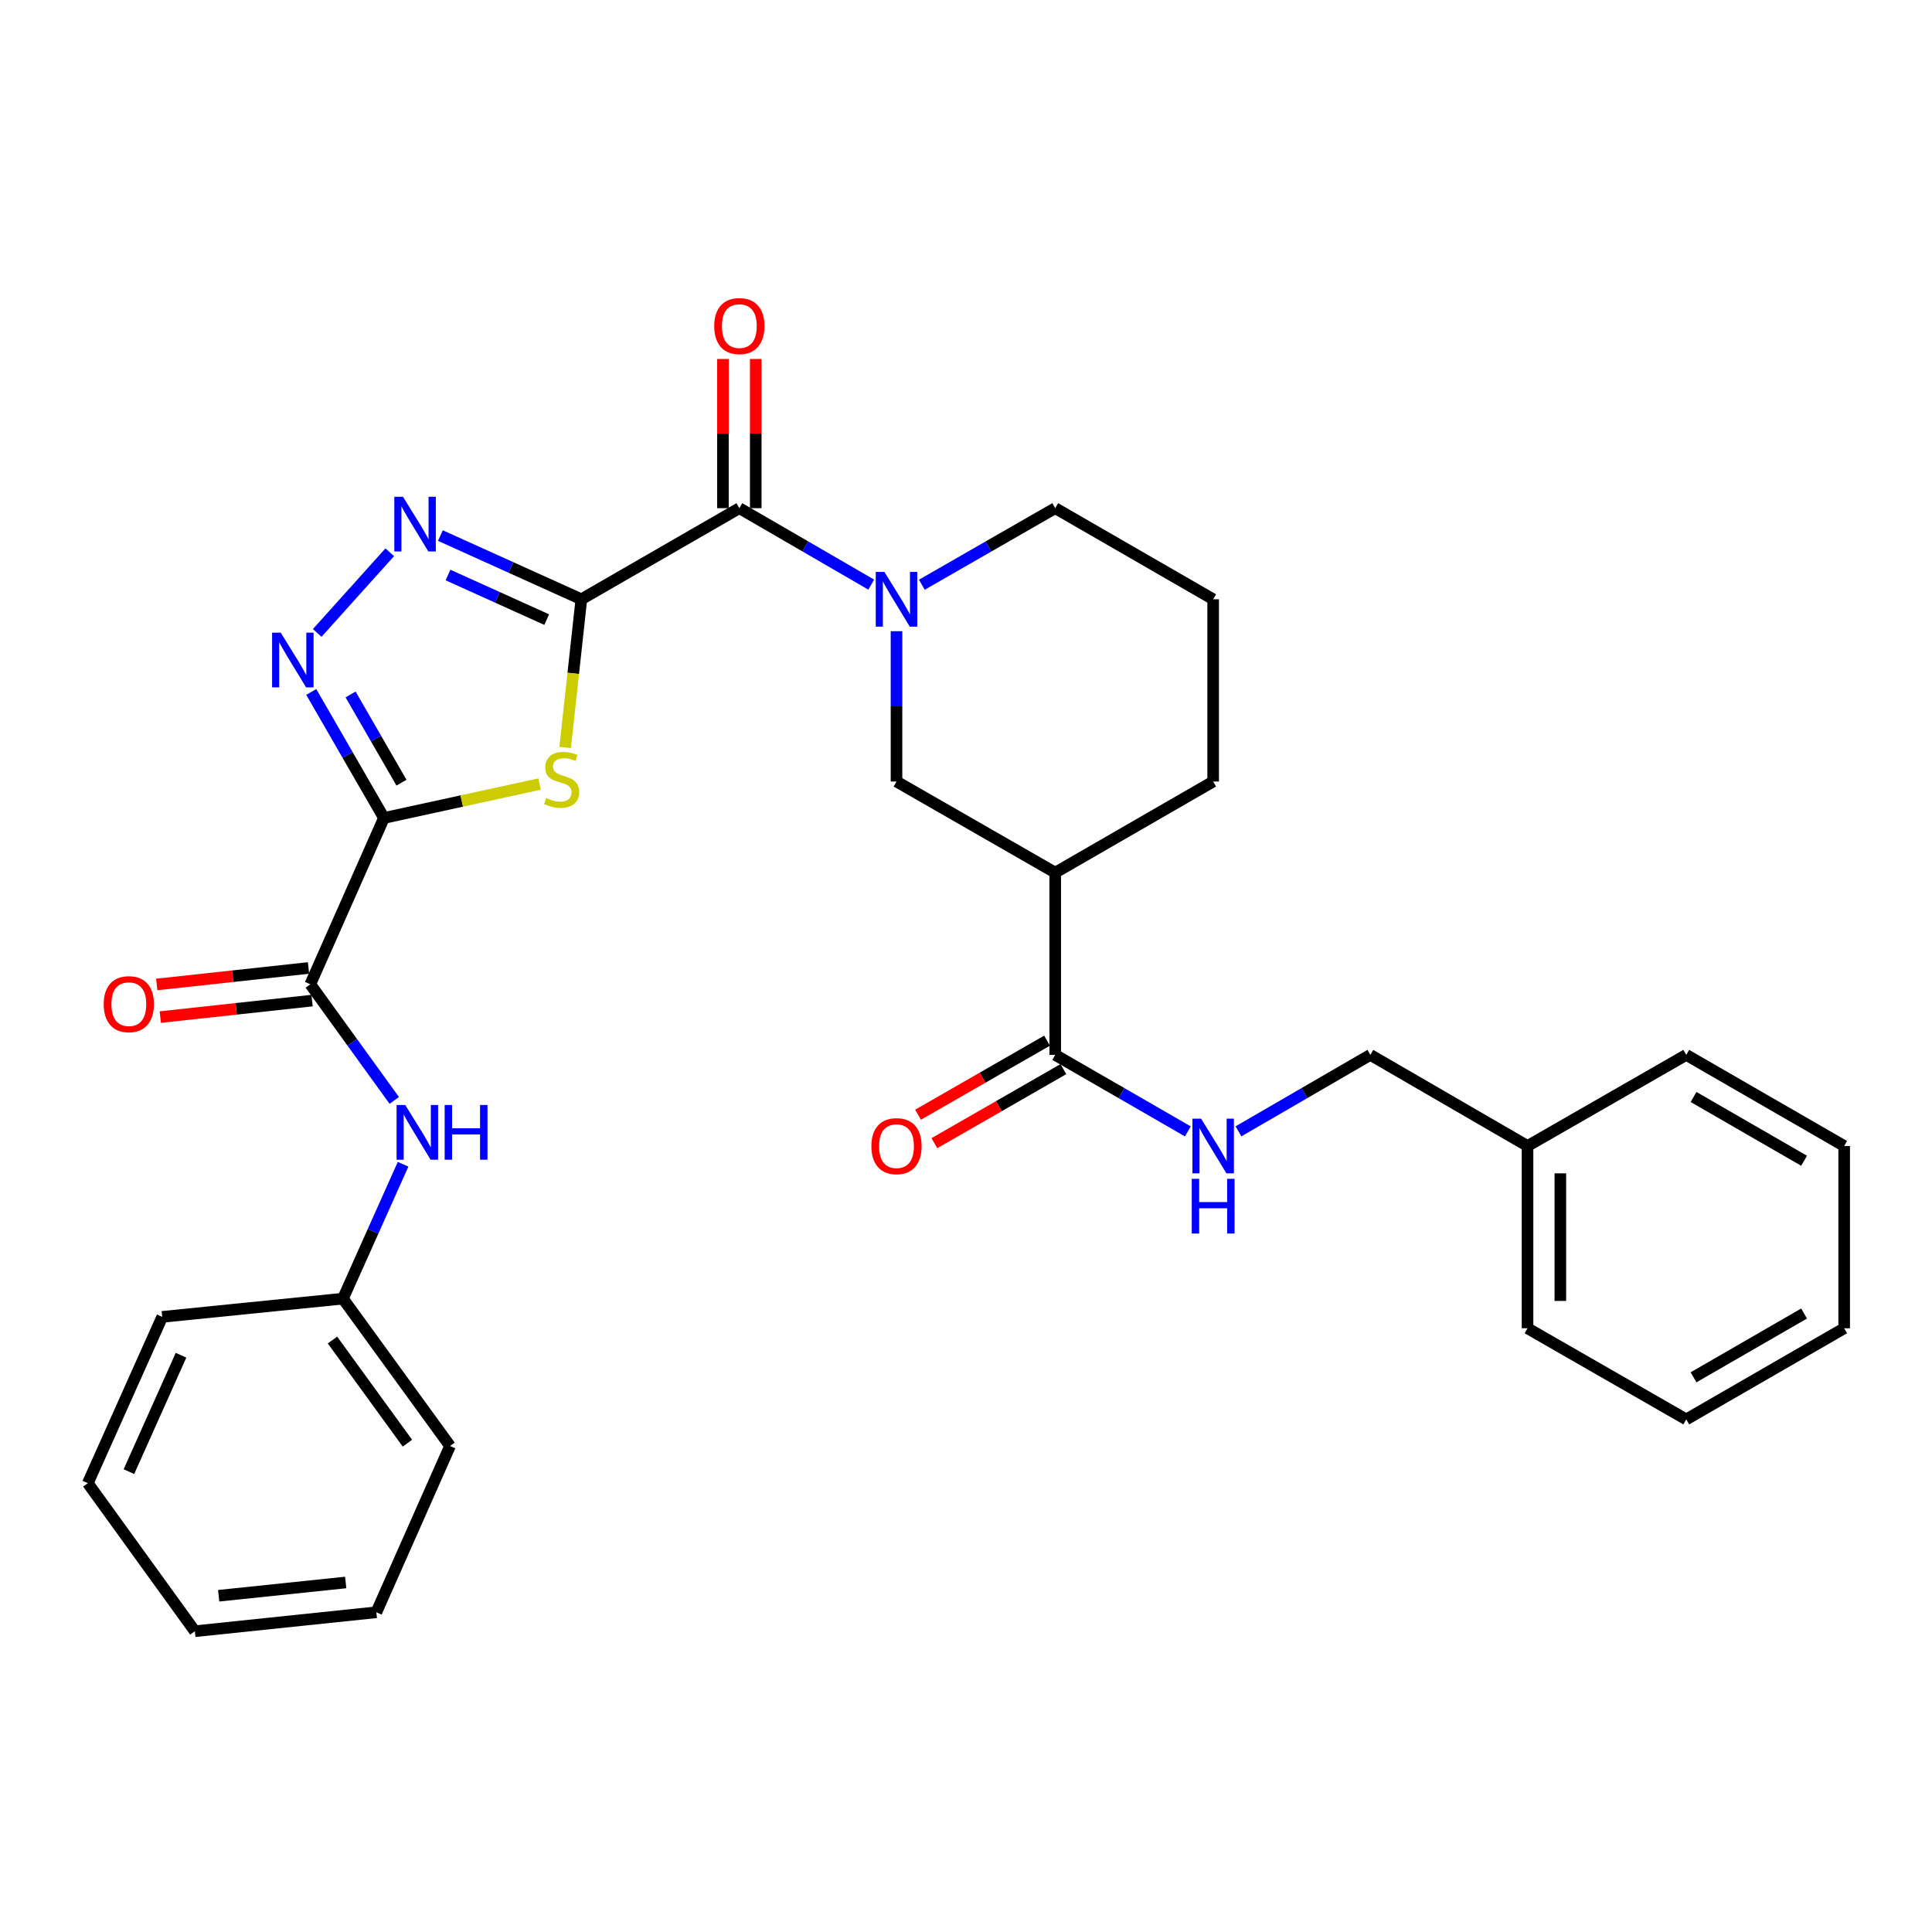 <?xml version='1.0' encoding='iso-8859-1'?>
<svg version='1.1' baseProfile='full'
              xmlns='http://www.w3.org/2000/svg'
                      xmlns:rdkit='http://www.rdkit.org/xml'
                      xmlns:xlink='http://www.w3.org/1999/xlink'
                  xml:space='preserve'
width='1000px' height='1000px' viewBox='0 0 1000 1000'>
<!-- END OF HEADER -->
<rect style='opacity:1.0;fill:#FFFFFF;stroke:none' width='1000' height='1000' x='0' y='0'> </rect>
<path class='bond-1' d='M 300.912,310.186 L 296.714,348.53' style='fill:none;fill-rule:evenodd;stroke:#000000;stroke-width:6px;stroke-linecap:butt;stroke-linejoin:miter;stroke-opacity:1' />
<path class='bond-1' d='M 296.714,348.53 L 292.515,386.874' style='fill:none;fill-rule:evenodd;stroke:#CCCC00;stroke-width:6px;stroke-linecap:butt;stroke-linejoin:miter;stroke-opacity:1' />
<path class='bond-2' d='M 300.912,310.186 L 264.426,293.695' style='fill:none;fill-rule:evenodd;stroke:#000000;stroke-width:6px;stroke-linecap:butt;stroke-linejoin:miter;stroke-opacity:1' />
<path class='bond-2' d='M 264.426,293.695 L 227.94,277.204' style='fill:none;fill-rule:evenodd;stroke:#0000FF;stroke-width:6px;stroke-linecap:butt;stroke-linejoin:miter;stroke-opacity:1' />
<path class='bond-2' d='M 282.971,320.716 L 257.431,309.172' style='fill:none;fill-rule:evenodd;stroke:#000000;stroke-width:6px;stroke-linecap:butt;stroke-linejoin:miter;stroke-opacity:1' />
<path class='bond-2' d='M 257.431,309.172 L 231.89,297.628' style='fill:none;fill-rule:evenodd;stroke:#0000FF;stroke-width:6px;stroke-linecap:butt;stroke-linejoin:miter;stroke-opacity:1' />
<path class='bond-4' d='M 300.912,310.186 L 382.684,263.026' style='fill:none;fill-rule:evenodd;stroke:#000000;stroke-width:6px;stroke-linecap:butt;stroke-linejoin:miter;stroke-opacity:1' />
<path class='bond-0' d='M 198.731,423.379 L 239.005,414.604' style='fill:none;fill-rule:evenodd;stroke:#000000;stroke-width:6px;stroke-linecap:butt;stroke-linejoin:miter;stroke-opacity:1' />
<path class='bond-0' d='M 239.005,414.604 L 279.279,405.828' style='fill:none;fill-rule:evenodd;stroke:#CCCC00;stroke-width:6px;stroke-linecap:butt;stroke-linejoin:miter;stroke-opacity:1' />
<path class='bond-6' d='M 198.731,423.379 L 160.61,509.463' style='fill:none;fill-rule:evenodd;stroke:#000000;stroke-width:6px;stroke-linecap:butt;stroke-linejoin:miter;stroke-opacity:1' />
<path class='bond-31' d='M 198.731,423.379 L 179.916,390.767' style='fill:none;fill-rule:evenodd;stroke:#000000;stroke-width:6px;stroke-linecap:butt;stroke-linejoin:miter;stroke-opacity:1' />
<path class='bond-31' d='M 179.916,390.767 L 161.101,358.155' style='fill:none;fill-rule:evenodd;stroke:#0000FF;stroke-width:6px;stroke-linecap:butt;stroke-linejoin:miter;stroke-opacity:1' />
<path class='bond-31' d='M 207.798,405.108 L 194.628,382.279' style='fill:none;fill-rule:evenodd;stroke:#000000;stroke-width:6px;stroke-linecap:butt;stroke-linejoin:miter;stroke-opacity:1' />
<path class='bond-31' d='M 194.628,382.279 L 181.457,359.451' style='fill:none;fill-rule:evenodd;stroke:#0000FF;stroke-width:6px;stroke-linecap:butt;stroke-linejoin:miter;stroke-opacity:1' />
<path class='bond-3' d='M 201.733,285.855 L 164.186,327.607' style='fill:none;fill-rule:evenodd;stroke:#0000FF;stroke-width:6px;stroke-linecap:butt;stroke-linejoin:miter;stroke-opacity:1' />
<path class='bond-5' d='M 382.684,263.026 L 416.812,282.811' style='fill:none;fill-rule:evenodd;stroke:#000000;stroke-width:6px;stroke-linecap:butt;stroke-linejoin:miter;stroke-opacity:1' />
<path class='bond-5' d='M 416.812,282.811 L 450.94,302.597' style='fill:none;fill-rule:evenodd;stroke:#0000FF;stroke-width:6px;stroke-linecap:butt;stroke-linejoin:miter;stroke-opacity:1' />
<path class='bond-12' d='M 391.176,263.026 L 391.176,224.419' style='fill:none;fill-rule:evenodd;stroke:#000000;stroke-width:6px;stroke-linecap:butt;stroke-linejoin:miter;stroke-opacity:1' />
<path class='bond-12' d='M 391.176,224.419 L 391.176,185.813' style='fill:none;fill-rule:evenodd;stroke:#FF0000;stroke-width:6px;stroke-linecap:butt;stroke-linejoin:miter;stroke-opacity:1' />
<path class='bond-12' d='M 374.191,263.026 L 374.191,224.419' style='fill:none;fill-rule:evenodd;stroke:#000000;stroke-width:6px;stroke-linecap:butt;stroke-linejoin:miter;stroke-opacity:1' />
<path class='bond-12' d='M 374.191,224.419 L 374.191,185.813' style='fill:none;fill-rule:evenodd;stroke:#FF0000;stroke-width:6px;stroke-linecap:butt;stroke-linejoin:miter;stroke-opacity:1' />
<path class='bond-9' d='M 464.03,326.704 L 464.03,365.61' style='fill:none;fill-rule:evenodd;stroke:#0000FF;stroke-width:6px;stroke-linecap:butt;stroke-linejoin:miter;stroke-opacity:1' />
<path class='bond-9' d='M 464.03,365.61 L 464.03,404.517' style='fill:none;fill-rule:evenodd;stroke:#000000;stroke-width:6px;stroke-linecap:butt;stroke-linejoin:miter;stroke-opacity:1' />
<path class='bond-17' d='M 477.138,302.661 L 511.659,282.843' style='fill:none;fill-rule:evenodd;stroke:#0000FF;stroke-width:6px;stroke-linecap:butt;stroke-linejoin:miter;stroke-opacity:1' />
<path class='bond-17' d='M 511.659,282.843 L 546.179,263.026' style='fill:none;fill-rule:evenodd;stroke:#000000;stroke-width:6px;stroke-linecap:butt;stroke-linejoin:miter;stroke-opacity:1' />
<path class='bond-10' d='M 160.61,509.463 L 182.341,539.52' style='fill:none;fill-rule:evenodd;stroke:#000000;stroke-width:6px;stroke-linecap:butt;stroke-linejoin:miter;stroke-opacity:1' />
<path class='bond-10' d='M 182.341,539.52 L 204.071,569.577' style='fill:none;fill-rule:evenodd;stroke:#0000FF;stroke-width:6px;stroke-linecap:butt;stroke-linejoin:miter;stroke-opacity:1' />
<path class='bond-13' d='M 159.692,501.02 L 120.411,505.29' style='fill:none;fill-rule:evenodd;stroke:#000000;stroke-width:6px;stroke-linecap:butt;stroke-linejoin:miter;stroke-opacity:1' />
<path class='bond-13' d='M 120.411,505.29 L 81.129,509.56' style='fill:none;fill-rule:evenodd;stroke:#FF0000;stroke-width:6px;stroke-linecap:butt;stroke-linejoin:miter;stroke-opacity:1' />
<path class='bond-13' d='M 161.528,517.905 L 122.246,522.175' style='fill:none;fill-rule:evenodd;stroke:#000000;stroke-width:6px;stroke-linecap:butt;stroke-linejoin:miter;stroke-opacity:1' />
<path class='bond-13' d='M 122.246,522.175 L 82.965,526.445' style='fill:none;fill-rule:evenodd;stroke:#FF0000;stroke-width:6px;stroke-linecap:butt;stroke-linejoin:miter;stroke-opacity:1' />
<path class='bond-7' d='M 546.179,451.677 L 464.03,404.517' style='fill:none;fill-rule:evenodd;stroke:#000000;stroke-width:6px;stroke-linecap:butt;stroke-linejoin:miter;stroke-opacity:1' />
<path class='bond-8' d='M 546.179,451.677 L 546.179,546.008' style='fill:none;fill-rule:evenodd;stroke:#000000;stroke-width:6px;stroke-linecap:butt;stroke-linejoin:miter;stroke-opacity:1' />
<path class='bond-32' d='M 546.179,451.677 L 627.932,404.517' style='fill:none;fill-rule:evenodd;stroke:#000000;stroke-width:6px;stroke-linecap:butt;stroke-linejoin:miter;stroke-opacity:1' />
<path class='bond-11' d='M 546.179,546.008 L 580.506,565.81' style='fill:none;fill-rule:evenodd;stroke:#000000;stroke-width:6px;stroke-linecap:butt;stroke-linejoin:miter;stroke-opacity:1' />
<path class='bond-11' d='M 580.506,565.81 L 614.832,585.612' style='fill:none;fill-rule:evenodd;stroke:#0000FF;stroke-width:6px;stroke-linecap:butt;stroke-linejoin:miter;stroke-opacity:1' />
<path class='bond-14' d='M 541.951,538.643 L 508.561,557.812' style='fill:none;fill-rule:evenodd;stroke:#000000;stroke-width:6px;stroke-linecap:butt;stroke-linejoin:miter;stroke-opacity:1' />
<path class='bond-14' d='M 508.561,557.812 L 475.17,576.981' style='fill:none;fill-rule:evenodd;stroke:#FF0000;stroke-width:6px;stroke-linecap:butt;stroke-linejoin:miter;stroke-opacity:1' />
<path class='bond-14' d='M 550.407,553.373 L 517.017,572.542' style='fill:none;fill-rule:evenodd;stroke:#000000;stroke-width:6px;stroke-linecap:butt;stroke-linejoin:miter;stroke-opacity:1' />
<path class='bond-14' d='M 517.017,572.542 L 483.627,591.711' style='fill:none;fill-rule:evenodd;stroke:#FF0000;stroke-width:6px;stroke-linecap:butt;stroke-linejoin:miter;stroke-opacity:1' />
<path class='bond-16' d='M 208.628,602.618 L 193.069,637.397' style='fill:none;fill-rule:evenodd;stroke:#0000FF;stroke-width:6px;stroke-linecap:butt;stroke-linejoin:miter;stroke-opacity:1' />
<path class='bond-16' d='M 193.069,637.397 L 177.51,672.175' style='fill:none;fill-rule:evenodd;stroke:#000000;stroke-width:6px;stroke-linecap:butt;stroke-linejoin:miter;stroke-opacity:1' />
<path class='bond-15' d='M 641.023,585.58 L 675.155,565.794' style='fill:none;fill-rule:evenodd;stroke:#0000FF;stroke-width:6px;stroke-linecap:butt;stroke-linejoin:miter;stroke-opacity:1' />
<path class='bond-15' d='M 675.155,565.794 L 709.288,546.008' style='fill:none;fill-rule:evenodd;stroke:#000000;stroke-width:6px;stroke-linecap:butt;stroke-linejoin:miter;stroke-opacity:1' />
<path class='bond-19' d='M 709.288,546.008 L 790.644,593.168' style='fill:none;fill-rule:evenodd;stroke:#000000;stroke-width:6px;stroke-linecap:butt;stroke-linejoin:miter;stroke-opacity:1' />
<path class='bond-21' d='M 177.51,672.175 L 232.936,748.445' style='fill:none;fill-rule:evenodd;stroke:#000000;stroke-width:6px;stroke-linecap:butt;stroke-linejoin:miter;stroke-opacity:1' />
<path class='bond-21' d='M 172.084,693.6 L 210.882,746.989' style='fill:none;fill-rule:evenodd;stroke:#000000;stroke-width:6px;stroke-linecap:butt;stroke-linejoin:miter;stroke-opacity:1' />
<path class='bond-22' d='M 177.51,672.175 L 83.962,681.611' style='fill:none;fill-rule:evenodd;stroke:#000000;stroke-width:6px;stroke-linecap:butt;stroke-linejoin:miter;stroke-opacity:1' />
<path class='bond-20' d='M 546.179,263.026 L 627.932,310.186' style='fill:none;fill-rule:evenodd;stroke:#000000;stroke-width:6px;stroke-linecap:butt;stroke-linejoin:miter;stroke-opacity:1' />
<path class='bond-18' d='M 627.932,404.517 L 627.932,310.186' style='fill:none;fill-rule:evenodd;stroke:#000000;stroke-width:6px;stroke-linecap:butt;stroke-linejoin:miter;stroke-opacity:1' />
<path class='bond-23' d='M 790.644,593.168 L 790.644,687.508' style='fill:none;fill-rule:evenodd;stroke:#000000;stroke-width:6px;stroke-linecap:butt;stroke-linejoin:miter;stroke-opacity:1' />
<path class='bond-23' d='M 807.629,607.319 L 807.629,673.357' style='fill:none;fill-rule:evenodd;stroke:#000000;stroke-width:6px;stroke-linecap:butt;stroke-linejoin:miter;stroke-opacity:1' />
<path class='bond-24' d='M 790.644,593.168 L 872.802,546.008' style='fill:none;fill-rule:evenodd;stroke:#000000;stroke-width:6px;stroke-linecap:butt;stroke-linejoin:miter;stroke-opacity:1' />
<path class='bond-26' d='M 232.936,748.445 L 194.796,834.51' style='fill:none;fill-rule:evenodd;stroke:#000000;stroke-width:6px;stroke-linecap:butt;stroke-linejoin:miter;stroke-opacity:1' />
<path class='bond-25' d='M 83.962,681.611 L 45.455,767.694' style='fill:none;fill-rule:evenodd;stroke:#000000;stroke-width:6px;stroke-linecap:butt;stroke-linejoin:miter;stroke-opacity:1' />
<path class='bond-25' d='M 93.69,701.459 L 66.735,761.717' style='fill:none;fill-rule:evenodd;stroke:#000000;stroke-width:6px;stroke-linecap:butt;stroke-linejoin:miter;stroke-opacity:1' />
<path class='bond-27' d='M 790.644,687.508 L 872.802,734.678' style='fill:none;fill-rule:evenodd;stroke:#000000;stroke-width:6px;stroke-linecap:butt;stroke-linejoin:miter;stroke-opacity:1' />
<path class='bond-28' d='M 872.802,546.008 L 954.545,593.168' style='fill:none;fill-rule:evenodd;stroke:#000000;stroke-width:6px;stroke-linecap:butt;stroke-linejoin:miter;stroke-opacity:1' />
<path class='bond-28' d='M 876.576,567.794 L 933.796,600.806' style='fill:none;fill-rule:evenodd;stroke:#000000;stroke-width:6px;stroke-linecap:butt;stroke-linejoin:miter;stroke-opacity:1' />
<path class='bond-29' d='M 45.455,767.694 L 100.862,844.323' style='fill:none;fill-rule:evenodd;stroke:#000000;stroke-width:6px;stroke-linecap:butt;stroke-linejoin:miter;stroke-opacity:1' />
<path class='bond-33' d='M 194.796,834.51 L 100.862,844.323' style='fill:none;fill-rule:evenodd;stroke:#000000;stroke-width:6px;stroke-linecap:butt;stroke-linejoin:miter;stroke-opacity:1' />
<path class='bond-33' d='M 178.941,819.089 L 113.187,825.959' style='fill:none;fill-rule:evenodd;stroke:#000000;stroke-width:6px;stroke-linecap:butt;stroke-linejoin:miter;stroke-opacity:1' />
<path class='bond-34' d='M 872.802,734.678 L 954.545,687.508' style='fill:none;fill-rule:evenodd;stroke:#000000;stroke-width:6px;stroke-linecap:butt;stroke-linejoin:miter;stroke-opacity:1' />
<path class='bond-34' d='M 876.575,712.892 L 933.795,679.873' style='fill:none;fill-rule:evenodd;stroke:#000000;stroke-width:6px;stroke-linecap:butt;stroke-linejoin:miter;stroke-opacity:1' />
<path class='bond-30' d='M 954.545,593.168 L 954.545,687.508' style='fill:none;fill-rule:evenodd;stroke:#000000;stroke-width:6px;stroke-linecap:butt;stroke-linejoin:miter;stroke-opacity:1' />
<path  class='atom-2' d='M 282.712 413.057
Q 283.032 413.177, 284.352 413.737
Q 285.672 414.297, 287.112 414.657
Q 288.592 414.977, 290.032 414.977
Q 292.712 414.977, 294.272 413.697
Q 295.832 412.377, 295.832 410.097
Q 295.832 408.537, 295.032 407.577
Q 294.272 406.617, 293.072 406.097
Q 291.872 405.577, 289.872 404.977
Q 287.352 404.217, 285.832 403.497
Q 284.352 402.777, 283.272 401.257
Q 282.232 399.737, 282.232 397.177
Q 282.232 393.617, 284.632 391.417
Q 287.072 389.217, 291.872 389.217
Q 295.152 389.217, 298.872 390.777
L 297.952 393.857
Q 294.552 392.457, 291.992 392.457
Q 289.232 392.457, 287.712 393.617
Q 286.192 394.737, 286.232 396.697
Q 286.232 398.217, 286.992 399.137
Q 287.792 400.057, 288.912 400.577
Q 290.072 401.097, 291.992 401.697
Q 294.552 402.497, 296.072 403.297
Q 297.592 404.097, 298.672 405.737
Q 299.792 407.337, 299.792 410.097
Q 299.792 414.017, 297.152 416.137
Q 294.552 418.217, 290.192 418.217
Q 287.672 418.217, 285.752 417.657
Q 283.872 417.137, 281.632 416.217
L 282.712 413.057
' fill='#CCCC00'/>
<path  class='atom-3' d='M 208.578 257.122
L 217.858 272.122
Q 218.778 273.602, 220.258 276.282
Q 221.738 278.962, 221.818 279.122
L 221.818 257.122
L 225.578 257.122
L 225.578 285.442
L 221.698 285.442
L 211.738 269.042
Q 210.578 267.122, 209.338 264.922
Q 208.138 262.722, 207.778 262.042
L 207.778 285.442
L 204.098 285.442
L 204.098 257.122
L 208.578 257.122
' fill='#0000FF'/>
<path  class='atom-4' d='M 145.311 327.476
L 154.591 342.476
Q 155.511 343.956, 156.991 346.636
Q 158.471 349.316, 158.551 349.476
L 158.551 327.476
L 162.311 327.476
L 162.311 355.796
L 158.431 355.796
L 148.471 339.396
Q 147.311 337.476, 146.071 335.276
Q 144.871 333.076, 144.511 332.396
L 144.511 355.796
L 140.831 355.796
L 140.831 327.476
L 145.311 327.476
' fill='#0000FF'/>
<path  class='atom-6' d='M 457.77 296.026
L 467.05 311.026
Q 467.97 312.506, 469.45 315.186
Q 470.93 317.866, 471.01 318.026
L 471.01 296.026
L 474.77 296.026
L 474.77 324.346
L 470.89 324.346
L 460.93 307.946
Q 459.77 306.026, 458.53 303.826
Q 457.33 301.626, 456.97 300.946
L 456.97 324.346
L 453.29 324.346
L 453.29 296.026
L 457.77 296.026
' fill='#0000FF'/>
<path  class='atom-11' d='M 209.758 571.941
L 219.038 586.941
Q 219.958 588.421, 221.438 591.101
Q 222.918 593.781, 222.998 593.941
L 222.998 571.941
L 226.758 571.941
L 226.758 600.261
L 222.878 600.261
L 212.918 583.861
Q 211.758 581.941, 210.518 579.741
Q 209.318 577.541, 208.958 576.861
L 208.958 600.261
L 205.278 600.261
L 205.278 571.941
L 209.758 571.941
' fill='#0000FF'/>
<path  class='atom-11' d='M 230.158 571.941
L 233.998 571.941
L 233.998 583.981
L 248.478 583.981
L 248.478 571.941
L 252.318 571.941
L 252.318 600.261
L 248.478 600.261
L 248.478 587.181
L 233.998 587.181
L 233.998 600.261
L 230.158 600.261
L 230.158 571.941
' fill='#0000FF'/>
<path  class='atom-12' d='M 621.672 579.008
L 630.952 594.008
Q 631.872 595.488, 633.352 598.168
Q 634.832 600.848, 634.912 601.008
L 634.912 579.008
L 638.672 579.008
L 638.672 607.328
L 634.792 607.328
L 624.832 590.928
Q 623.672 589.008, 622.432 586.808
Q 621.232 584.608, 620.872 583.928
L 620.872 607.328
L 617.192 607.328
L 617.192 579.008
L 621.672 579.008
' fill='#0000FF'/>
<path  class='atom-12' d='M 616.852 610.16
L 620.692 610.16
L 620.692 622.2
L 635.172 622.2
L 635.172 610.16
L 639.012 610.16
L 639.012 638.48
L 635.172 638.48
L 635.172 625.4
L 620.692 625.4
L 620.692 638.48
L 616.852 638.48
L 616.852 610.16
' fill='#0000FF'/>
<path  class='atom-13' d='M 369.684 168.775
Q 369.684 161.975, 373.044 158.175
Q 376.404 154.375, 382.684 154.375
Q 388.964 154.375, 392.324 158.175
Q 395.684 161.975, 395.684 168.775
Q 395.684 175.655, 392.284 179.575
Q 388.884 183.455, 382.684 183.455
Q 376.444 183.455, 373.044 179.575
Q 369.684 175.695, 369.684 168.775
M 382.684 180.255
Q 387.004 180.255, 389.324 177.375
Q 391.684 174.455, 391.684 168.775
Q 391.684 163.215, 389.324 160.415
Q 387.004 157.575, 382.684 157.575
Q 378.364 157.575, 376.004 160.375
Q 373.684 163.175, 373.684 168.775
Q 373.684 174.495, 376.004 177.375
Q 378.364 180.255, 382.684 180.255
' fill='#FF0000'/>
<path  class='atom-14' d='M 53.685 519.752
Q 53.685 512.952, 57.045 509.152
Q 60.405 505.352, 66.685 505.352
Q 72.965 505.352, 76.325 509.152
Q 79.685 512.952, 79.685 519.752
Q 79.685 526.632, 76.285 530.552
Q 72.885 534.432, 66.685 534.432
Q 60.445 534.432, 57.045 530.552
Q 53.685 526.672, 53.685 519.752
M 66.685 531.232
Q 71.005 531.232, 73.325 528.352
Q 75.685 525.432, 75.685 519.752
Q 75.685 514.192, 73.325 511.392
Q 71.005 508.552, 66.685 508.552
Q 62.365 508.552, 60.005 511.352
Q 57.685 514.152, 57.685 519.752
Q 57.685 525.472, 60.005 528.352
Q 62.365 531.232, 66.685 531.232
' fill='#FF0000'/>
<path  class='atom-15' d='M 451.03 593.248
Q 451.03 586.448, 454.39 582.648
Q 457.75 578.848, 464.03 578.848
Q 470.31 578.848, 473.67 582.648
Q 477.03 586.448, 477.03 593.248
Q 477.03 600.128, 473.63 604.048
Q 470.23 607.928, 464.03 607.928
Q 457.79 607.928, 454.39 604.048
Q 451.03 600.168, 451.03 593.248
M 464.03 604.728
Q 468.35 604.728, 470.67 601.848
Q 473.03 598.928, 473.03 593.248
Q 473.03 587.688, 470.67 584.888
Q 468.35 582.048, 464.03 582.048
Q 459.71 582.048, 457.35 584.848
Q 455.03 587.648, 455.03 593.248
Q 455.03 598.968, 457.35 601.848
Q 459.71 604.728, 464.03 604.728
' fill='#FF0000'/>
</svg>
